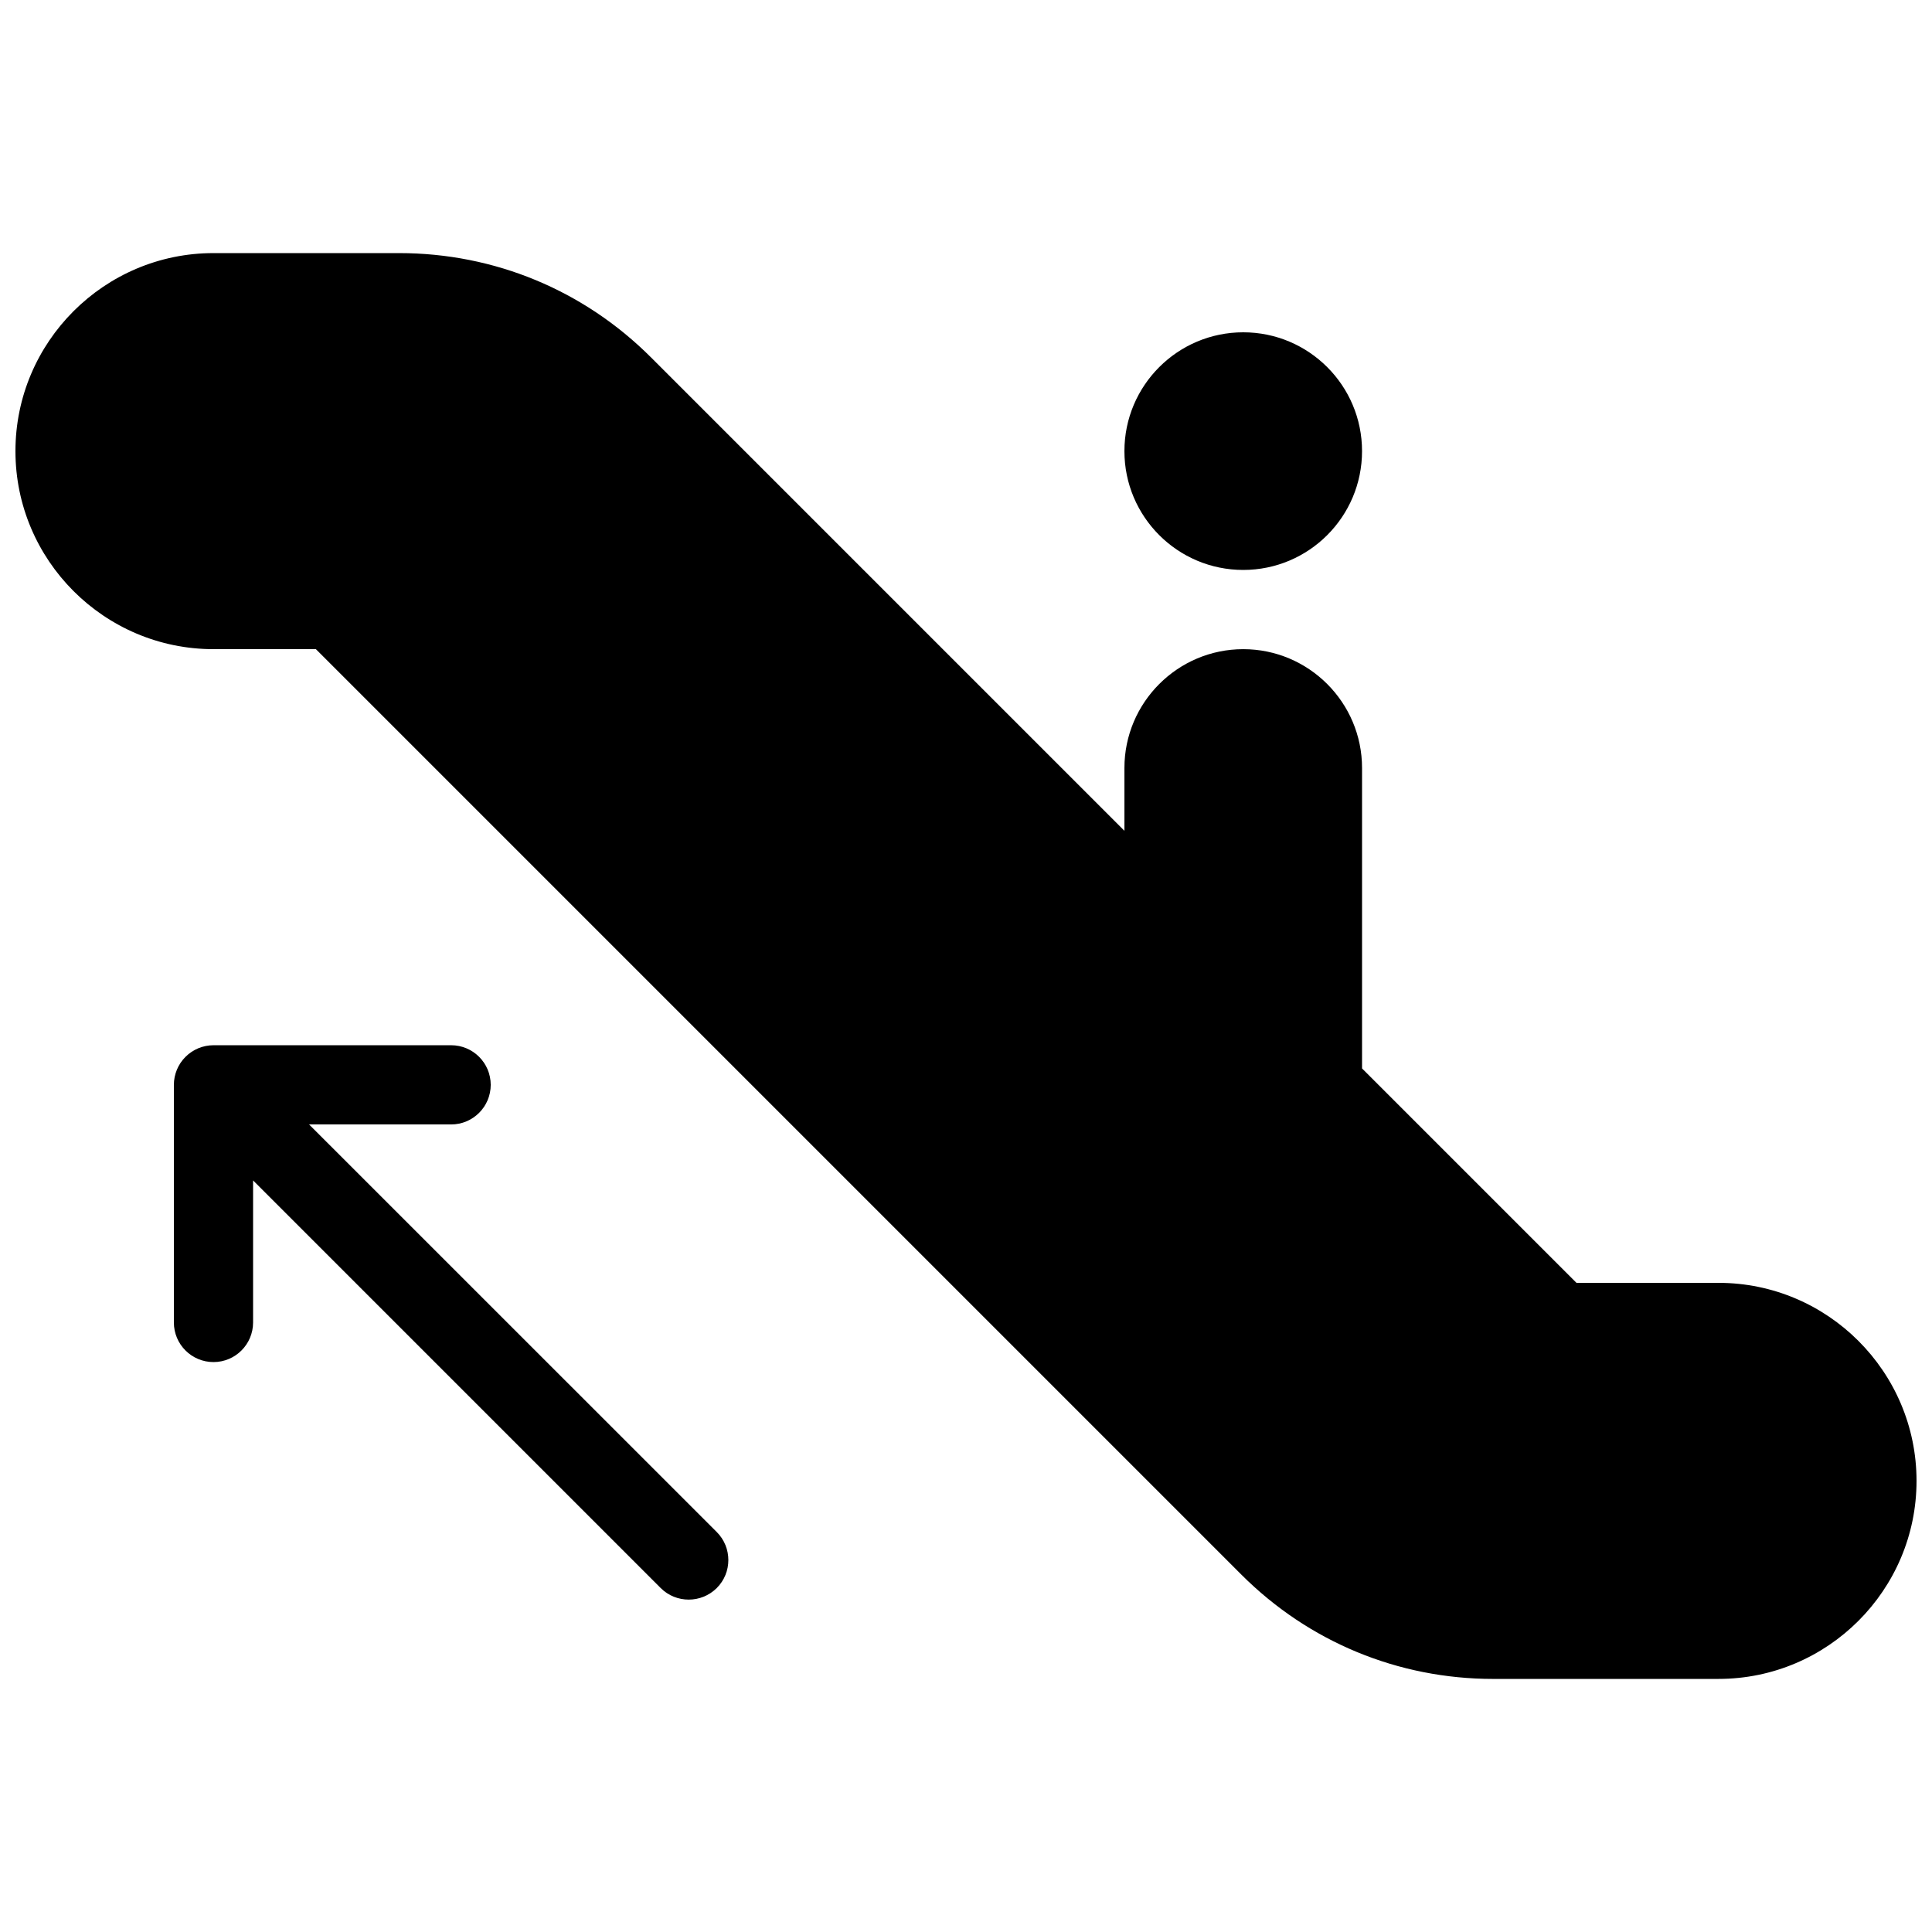 <?xml version="1.0" encoding="UTF-8"?>
<!-- Uploaded to: SVG Repo, www.svgrepo.com, Generator: SVG Repo Mixer Tools -->
<svg width="800px" height="800px" version="1.1" viewBox="144 144 512 512" xmlns="http://www.w3.org/2000/svg">
 <defs>
  <clipPath id="a">
   <path d="m148.09 211h503.81v378h-503.81z"/>
  </clipPath>
 </defs>
 <g clip-path="url(#a)">
  <path d="m473.47 295.04c17.379 0 31.484-14.109 31.484-31.488 0-17.383-14.105-31.488-31.484-31.488-17.383 0-31.488 14.105-31.488 31.488 0 17.379 14.105 31.488 31.488 31.488zm125.95 188.93h-37.641l-56.824-56.824v-79.621c0-17.363-14.125-31.488-31.484-31.488-17.363 0-31.488 14.125-31.488 31.488v16.648l-125.43-125.43c-17.844-17.844-41.543-27.668-66.797-27.668h-49.184c-28.926 0-52.48 23.551-52.48 52.48 0 28.926 23.555 52.48 52.48 52.48h27.145l245.23 245.23c17.844 17.844 41.543 27.668 66.797 27.668l59.676-0.004c28.926 0 52.48-23.555 52.48-52.48 0-28.926-23.551-52.48-52.48-52.48zm-373.51-41.98h37.641c5.793 0 10.496-4.703 10.496-10.496 0-5.797-4.703-10.496-10.496-10.496h-62.977c-1.363 0-2.731 0.273-4.008 0.797-2.562 1.07-4.617 3.106-5.688 5.688-0.527 1.281-0.801 2.644-0.801 4.012v62.977c0 5.793 4.703 10.492 10.496 10.492s10.496-4.699 10.496-10.496v-37.641l108.02 108.02c2.059 2.059 4.746 3.066 7.43 3.066 2.688 0 5.375-1.027 7.43-3.066 4.094-4.094 4.094-10.746 0-14.84z"/>
 </g>
</svg>